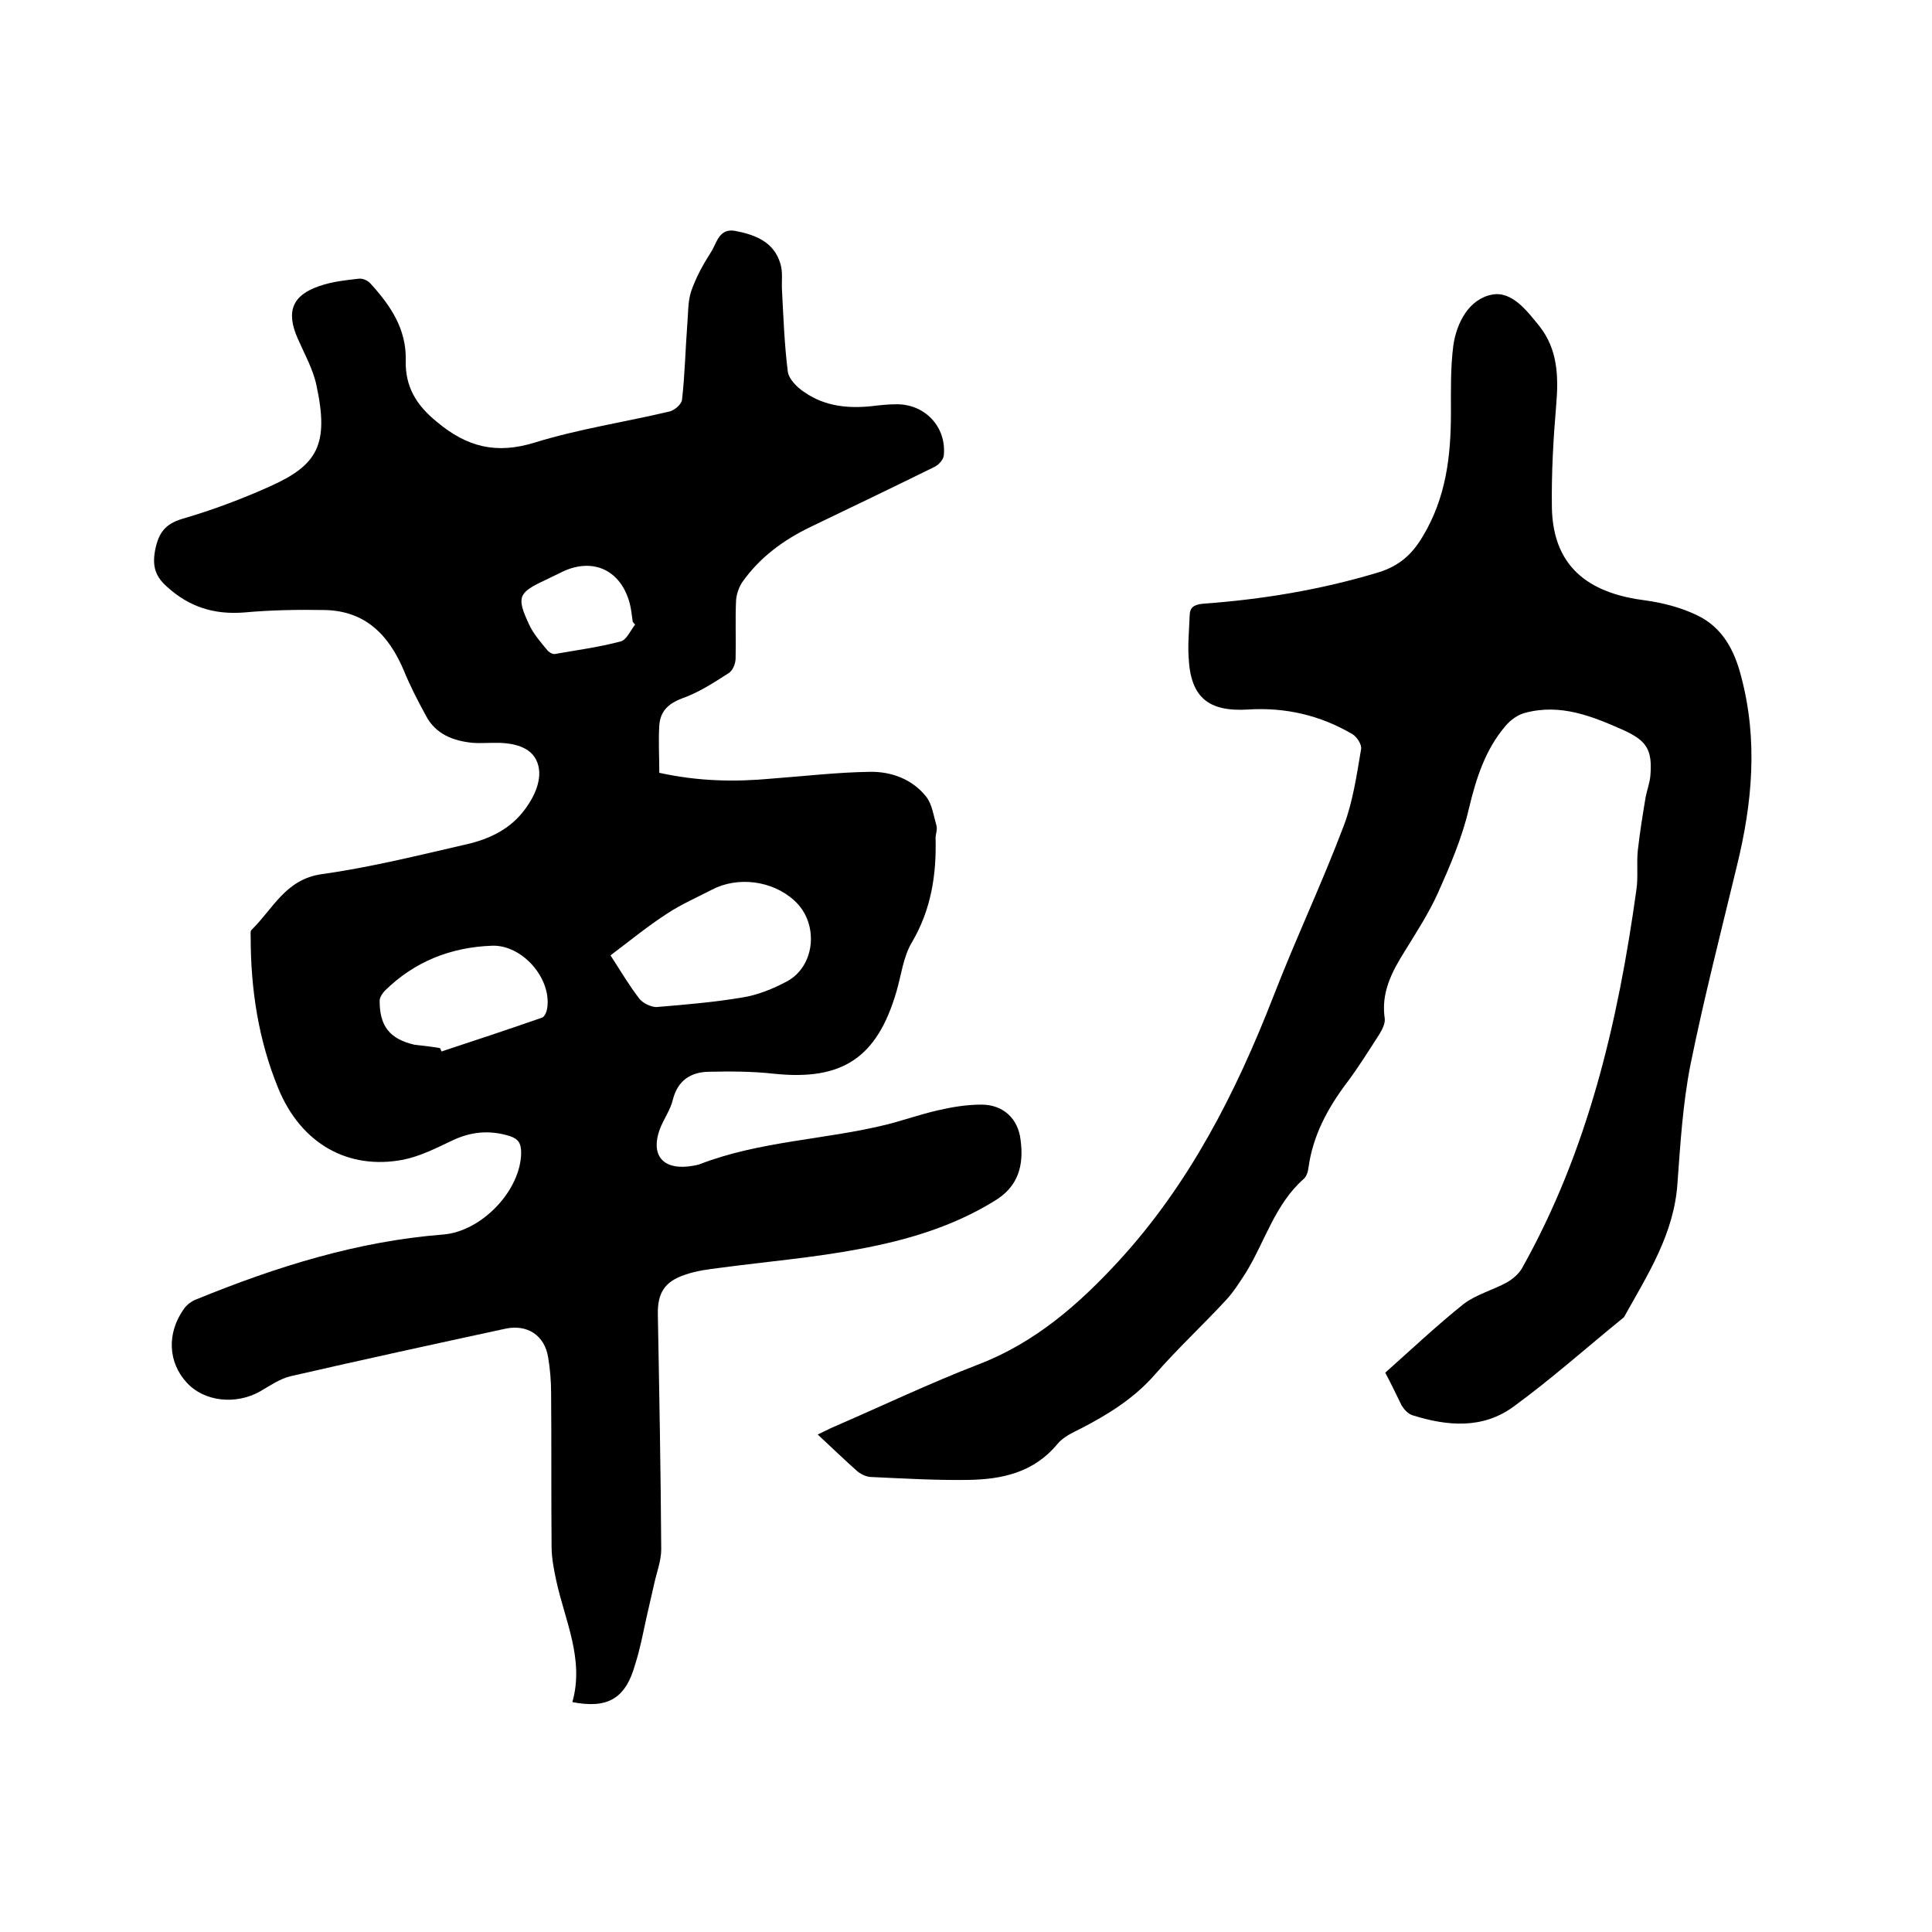 <svg enable-background="new 0 0 400 400" viewBox="0 0 400 400" xmlns="http://www.w3.org/2000/svg"><path d="m118.5 352.4c2.5-8.8-1.5-16.8-3.3-25-.5-2.3-1-4.8-1-7.2-.1-10.6 0-21.2-.1-31.8 0-2.4-.2-4.9-.6-7.3-.7-4.6-4.3-7-8.9-6-14.8 3.2-29.5 6.4-44.3 9.8-2.3.5-4.4 2-6.5 3.2-5 2.8-11.5 2.1-15.1-1.8-3.9-4.2-4.2-10.2-.7-15.2.6-.9 1.6-1.7 2.7-2.1 16.4-6.7 33.2-12 51-13.4 8-.6 16.1-9.1 16.2-16.9 0-1.9-.5-2.9-2.4-3.5-4.2-1.3-8.1-.9-12 1-3.2 1.5-6.5 3.2-10 3.9-11.4 2.2-21.2-3.3-25.9-14.8-4.1-10-5.7-20.5-5.7-31.3 0-.5-.1-1.3.2-1.5 4.4-4.3 7-10.4 14.4-11.5 10.1-1.4 20.1-3.9 30.1-6.2 4.8-1.1 9.2-3.2 12.2-7.4 2.2-3 3.8-6.9 2.2-10.1-1.5-3-5.5-3.6-9-3.5-1.4 0-2.8.1-4.1 0-4.1-.4-7.7-1.8-9.7-5.6-1.7-3.1-3.3-6.2-4.6-9.4-3.1-7.3-7.9-12.3-16.3-12.5-5.6-.1-11.2 0-16.7.5-6.2.5-11.4-1.1-16-5.3-2.4-2.1-3.1-4.2-2.5-7.5.7-3.6 2-5.5 5.7-6.6 6.2-1.8 12.3-4.1 18.1-6.7 9.8-4.4 12.3-8.6 9.6-21-.7-3.3-2.5-6.5-3.9-9.7-2.4-5.5-1.1-8.9 4.6-10.8 2.6-.9 5.4-1.2 8.1-1.5.8-.1 1.9.4 2.4 1 4.1 4.5 7.5 9.4 7.3 16-.1 5.3 2.1 9.1 6.4 12.6 6.3 5.3 12.4 6.8 20.4 4.3 9.1-2.8 18.5-4.2 27.8-6.4 1-.2 2.5-1.5 2.6-2.4.6-5.2.7-10.5 1.1-15.7.2-2.3.1-4.7.8-6.8 1-2.9 2.5-5.6 4.1-8.1 1.2-1.8 1.6-5 5-4.4 4.2.8 8.1 2.3 9.4 6.9.5 1.7.2 3.5.3 5.3.3 5.7.5 11.3 1.2 16.9.2 1.6 2 3.4 3.6 4.4 4.1 2.8 8.8 3.3 13.7 2.8 1.7-.2 3.4-.4 5.1-.4 6-.1 10.5 4.7 9.9 10.6-.1.9-1.1 2-2 2.4-8.5 4.2-17.1 8.3-25.6 12.4-5.6 2.7-10.5 6.3-14.1 11.4-.7 1-1.2 2.5-1.3 3.7-.2 4 0 8-.1 12.1 0 1.1-.6 2.6-1.5 3.1-3.1 2-6.2 4-9.6 5.2-2.9 1.1-4.5 2.7-4.7 5.6-.2 3.2 0 6.5 0 9.8 8.2 1.8 15.7 1.9 23.3 1.2 6.7-.5 13.5-1.3 20.2-1.4 4.5-.1 8.9 1.5 11.8 5.2 1.2 1.6 1.5 3.9 2.1 6 .2.8-.2 1.7-.2 2.5.2 7.6-.9 14.8-4.9 21.6-1.8 3-2.2 6.8-3.2 10.2-4 13.7-11.2 18.5-25.4 17-4.5-.5-9.1-.5-13.6-.4-3.6.1-6.3 1.8-7.3 5.8-.5 2.1-1.9 4-2.7 6.1-1.9 5.2.5 8.3 5.9 7.7.7-.1 1.5-.2 2.2-.4 12.6-4.9 26.1-5.1 39-8.3 3.5-.9 6.9-2.1 10.4-2.9 3-.7 6-1.2 9.1-1.2 4.5 0 7.6 2.9 8.1 7.3.7 5.2-.4 9.7-5.5 12.7-8.6 5.3-18.2 8.1-27.9 9.9-9.5 1.8-19.2 2.6-28.9 3.9-2.4.3-4.8.6-7.1 1.4-4.3 1.4-5.8 3.8-5.7 8.3.3 16.2.6 32.4.7 48.6 0 2.4-1 4.9-1.5 7.3-.5 2.3-1.1 4.7-1.6 7-.7 3.2-1.3 6.4-2.3 9.5-2 7.2-5.8 9.2-13 7.8zm7.9-154.6c2.2 3.4 3.9 6.3 6 9 .7.9 2.4 1.7 3.5 1.7 6-.5 12-1 17.9-2 3.1-.5 6.3-1.8 9.1-3.3 6-3.2 6.7-12.2 1.5-16.8-4.5-4.1-11.7-5-17-2.2-3.1 1.6-6.3 3-9.2 4.9-3.9 2.5-7.7 5.6-11.8 8.7zm-35.3 19.2c.1.2.2.4.3.7 7-2.3 13.9-4.6 20.8-7 .6-.2 1-1.3 1.1-2 .9-6.2-5.2-13.1-11.4-12.9-8.6.3-16.1 3.3-22.2 9.3-.5.5-1.1 1.4-1.1 2.1 0 5.3 2.1 7.9 7.2 9.1 1.8.2 3.6.4 5.3.7zm40.4-87.7c-.2-.2-.4-.4-.5-.6-.2-1.3-.3-2.5-.6-3.7-1.8-6.9-7.5-9.6-13.8-6.7-1.2.6-2.5 1.2-3.7 1.8-5.6 2.6-6 3.5-3.4 9.1.9 2 2.4 3.7 3.8 5.4.3.4 1.1.9 1.6.8 4.5-.8 9.1-1.4 13.6-2.6 1.2-.3 2-2.2 3-3.5z"/><path d="m286.8 284.2c5.5-4.9 10.7-9.8 16.2-14.2 2.6-2 6.1-2.9 9-4.5 1.2-.7 2.4-1.7 3.1-2.9 13.7-24.4 19.9-51 23.7-78.4.4-2.7 0-5.5.3-8.2.4-3.6 1-7.3 1.6-10.9.3-1.6.9-3.1 1-4.6.4-5.2-.7-7.1-5.5-9.3-6.5-2.9-13.1-5.6-20.5-3.6-1.5.4-3 1.5-4 2.7-4.2 4.9-6.1 10.9-7.6 17.2-1.4 6-3.9 11.8-6.4 17.4-1.9 4.2-4.5 8.2-6.9 12.1-2.7 4.3-4.9 8.6-4.1 13.9.1 1-.5 2.2-1.1 3.2-2.2 3.4-4.3 6.8-6.7 10-4 5.3-7.1 11-8 17.7-.1.8-.4 1.8-1 2.3-5.9 5.2-8 12.9-11.9 19.3-1.3 2-2.6 4.1-4.2 5.8-4.8 5.2-10 10-14.7 15.4-4.3 4.9-9.6 8.2-15.2 11.1-1.8.9-3.8 1.8-5 3.3-4.9 5.9-11.5 7.3-18.5 7.4-6.7.1-13.3-.3-20-.6-.9 0-2-.5-2.8-1.1-2.7-2.4-5.3-4.9-8.3-7.7 1.1-.5 2-1 2.9-1.4 10.2-4.4 20.2-9.2 30.6-13.2 11.6-4.5 20.6-12.4 28.8-21.3 14.6-15.9 24.2-34.7 32-54.7 4.6-11.9 10.1-23.5 14.6-35.4 1.9-5 2.7-10.6 3.6-15.9.2-.9-.9-2.6-1.8-3.1-6.6-3.9-13.9-5.6-21.6-5.1-8.2.5-11.9-2.5-12.3-10.7-.2-2.8.1-5.7.2-8.6 0-1.8.8-2.4 2.7-2.6 12.4-.9 24.5-2.9 36.4-6.5 4.2-1.3 6.9-3.6 9.2-7.5 4.8-8 5.8-16.6 5.8-25.6 0-4.6-.1-9.3.5-13.9.7-4.8 3.3-9.6 8-10.5 4.1-.8 7.2 3.3 9.8 6.5 3.8 4.8 4 10.4 3.5 16.3-.6 7-1 14.1-.9 21.2.2 13.5 9.1 18 19.3 19.3 3.7.5 7.5 1.5 10.8 3.1 5.2 2.5 7.7 7.2 9.1 12.7 3.5 13.2 2.3 26.2-.9 39.2-3.3 13.7-6.8 27.3-9.6 41.1-1.6 8.1-2.1 16.4-2.7 24.6-.7 10.4-6.1 18.8-10.9 27.4-.1.2-.2.4-.4.5-7.5 6.1-14.8 12.6-22.6 18.3-6.4 4.7-13.7 4.1-21 1.8-.9-.3-1.7-1.2-2.2-2-1.1-2.2-2.1-4.4-3.4-6.8z"/></svg>